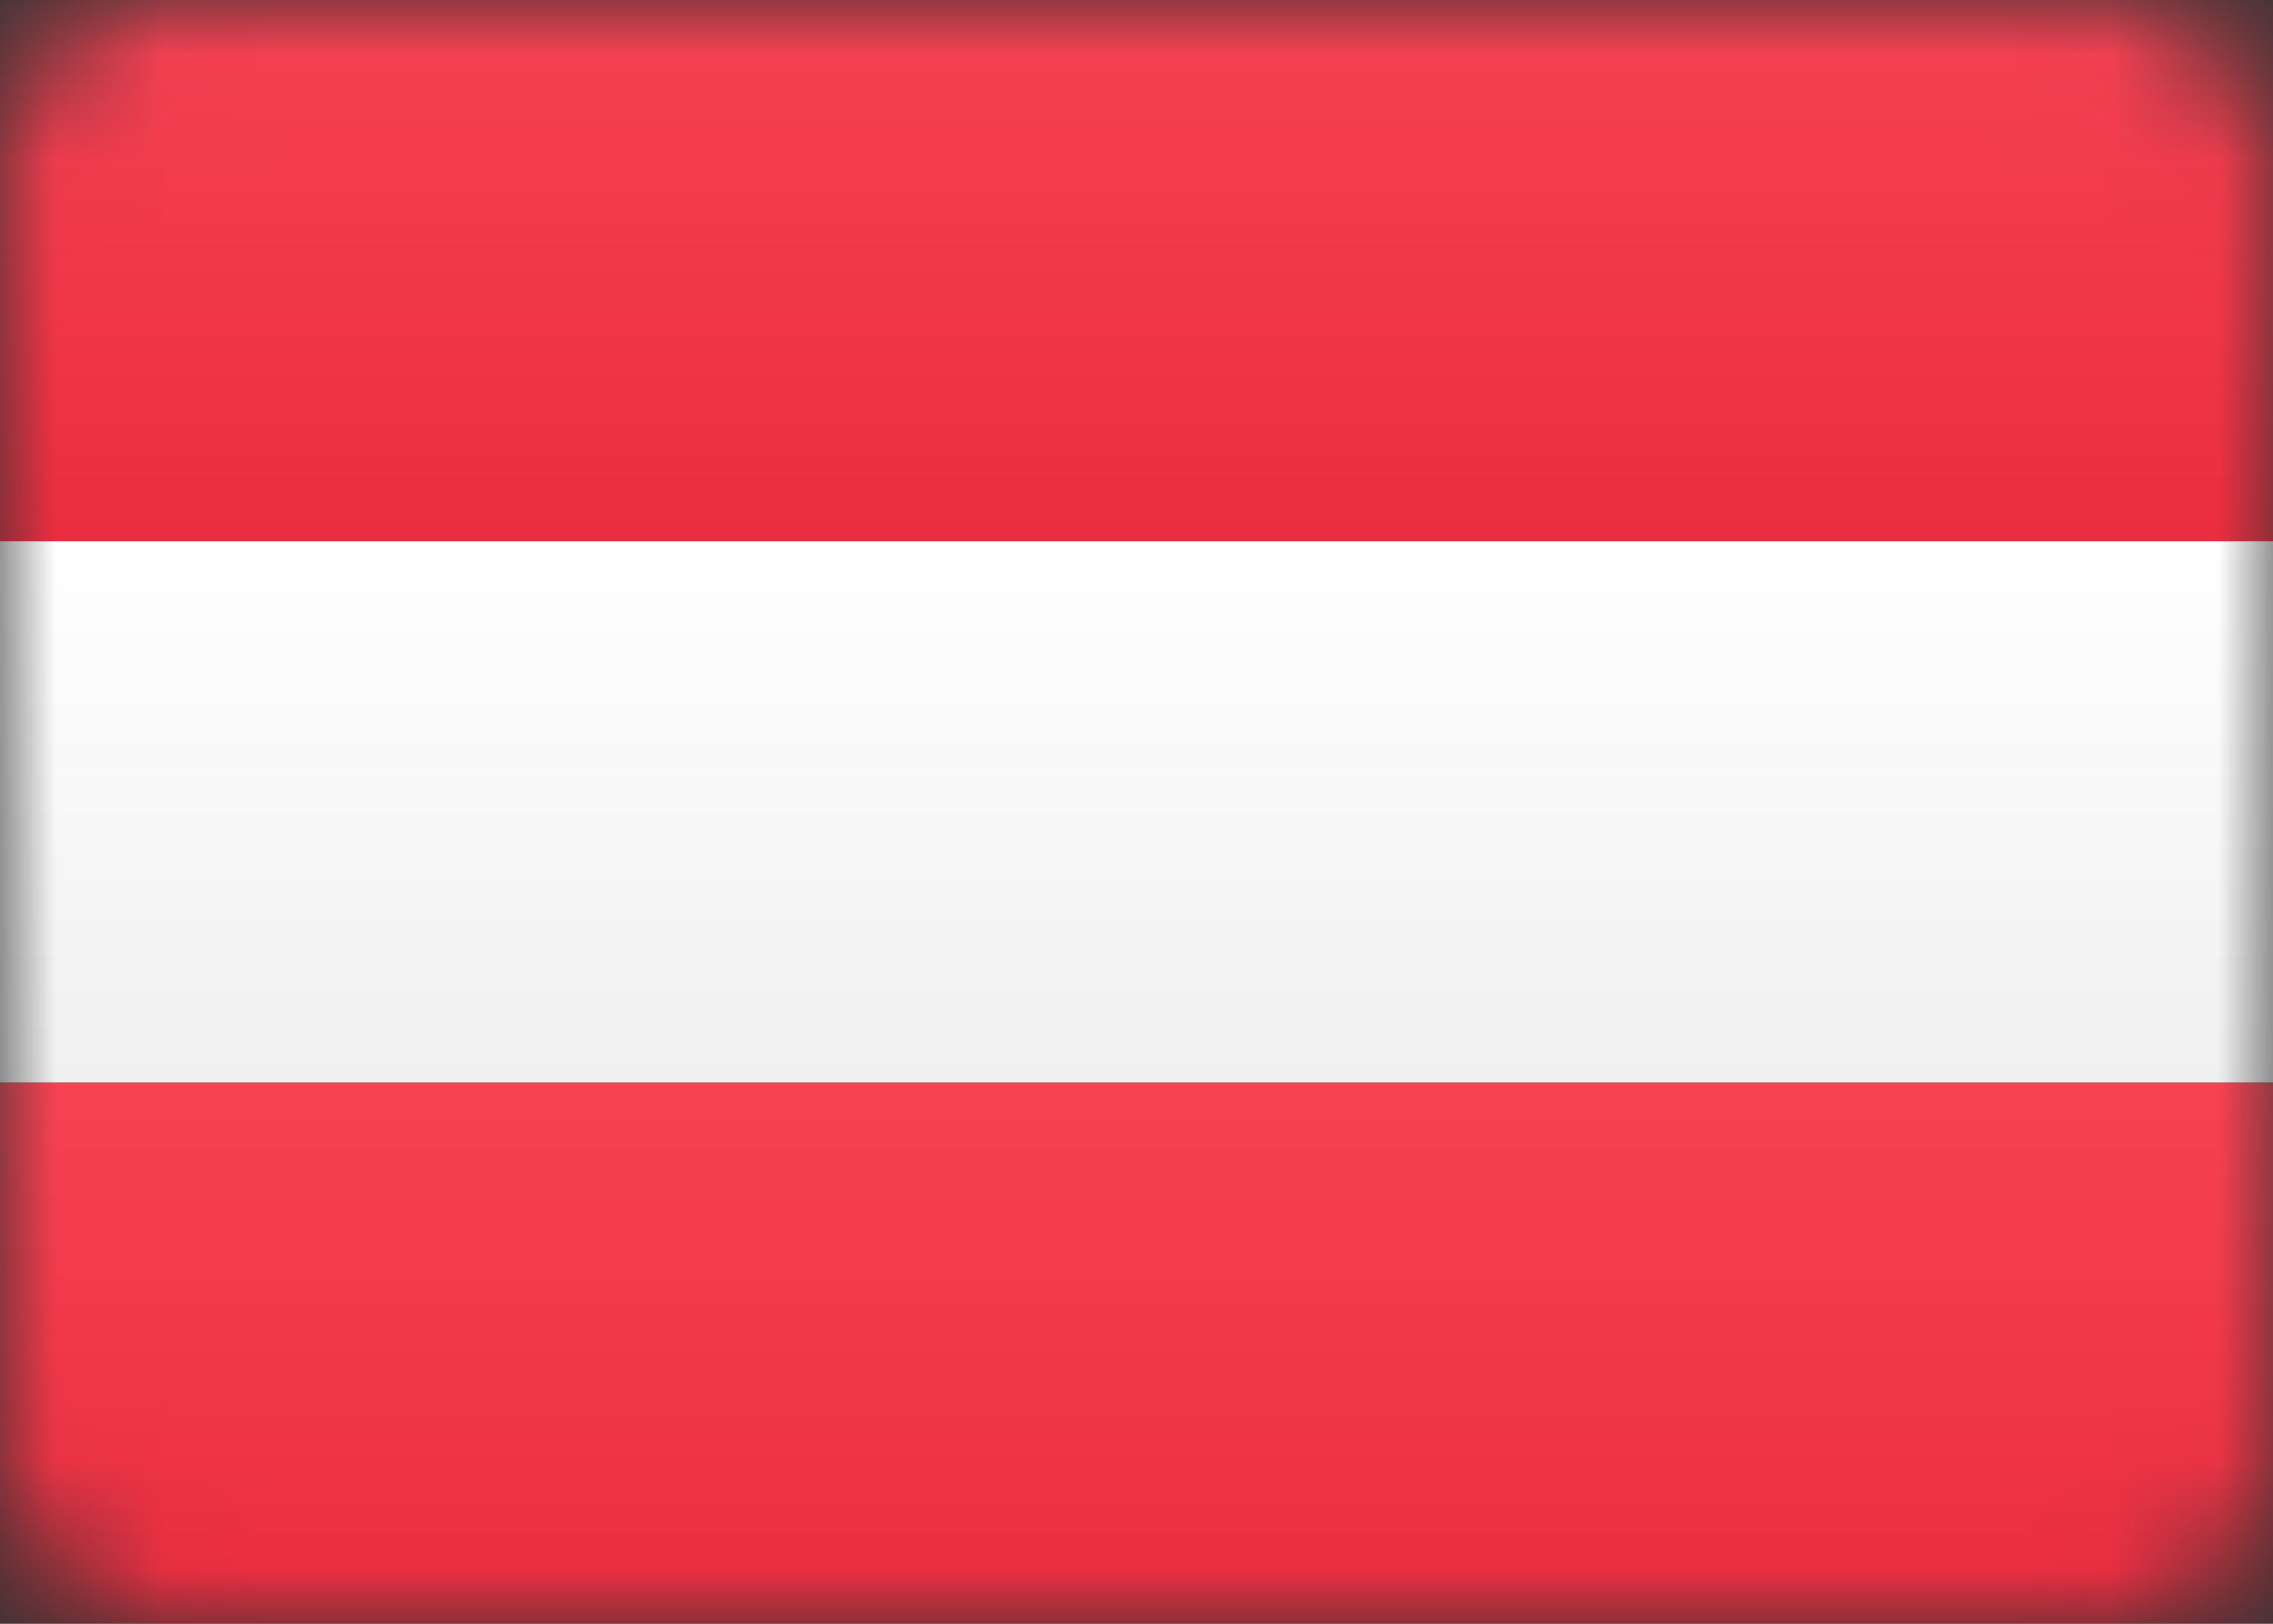 <svg width="21" height="15" viewBox="0 0 21 15" fill="none" xmlns="http://www.w3.org/2000/svg">
<rect x="0" y="0" width="21" height="15" fill="#333333" stroke="none"/>
<mask id="mask0_2313_37661" style="mask-type:alpha" maskUnits="userSpaceOnUse" x="0" y="0" width="21" height="15">
<rect width="21" height="15" rx="1.5" fill="white"/>
</mask>
<g mask="url(#mask0_2313_37661)">
<path fill-rule="evenodd" clip-rule="evenodd" d="M0 5H21V0H0V5Z" fill="url(#paint0_linear_2313_37661)"/>
<path fill-rule="evenodd" clip-rule="evenodd" d="M0 15H21V10H0V15Z" fill="url(#paint1_linear_2313_37661)"/>
<path fill-rule="evenodd" clip-rule="evenodd" d="M0 10H21V5H0V10Z" fill="url(#paint2_linear_2313_37661)"/>
</g>
<defs>
<linearGradient id="paint0_linear_2313_37661" x1="0" y1="0" x2="0" y2="5" gradientUnits="userSpaceOnUse">
<stop stop-color="#F64253"/>
<stop offset="1" stop-color="#EA2D3F"/>
</linearGradient>
<linearGradient id="paint1_linear_2313_37661" x1="0" y1="10" x2="0" y2="15" gradientUnits="userSpaceOnUse">
<stop stop-color="#F64253"/>
<stop offset="1" stop-color="#EA2D3F"/>
</linearGradient>
<linearGradient id="paint2_linear_2313_37661" x1="0" y1="5" x2="0" y2="10" gradientUnits="userSpaceOnUse">
<stop stop-color="white"/>
<stop offset="1" stop-color="#F0F0F0"/>
</linearGradient>
</defs>
</svg>

